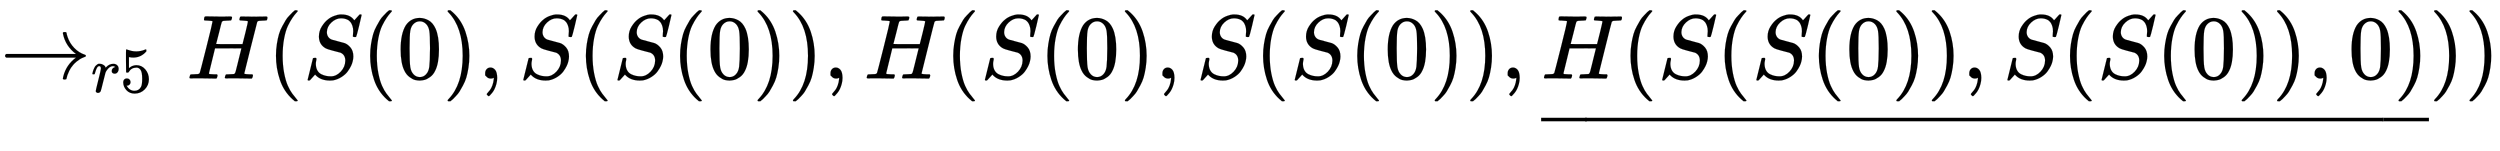 <svg xmlns:xlink="http://www.w3.org/1999/xlink" width="63.812ex" height="3.843ex" style="vertical-align: -1.092ex; margin-bottom: -0.746ex;" viewBox="0 -863.1 27474.4 1654.5" role="img" focusable="false" xmlns="http://www.w3.org/2000/svg" aria-labelledby="MathJax-SVG-1-Title"><title id="MathJax-SVG-1-Title">right arrow Subscript r Baseline 5 Baseline upper H left parenthesis upper S left parenthesis 0 right parenthesis comma upper S left parenthesis upper S left parenthesis 0 right parenthesis right parenthesis comma upper H left parenthesis upper S left parenthesis 0 right parenthesis comma upper S left parenthesis upper S left parenthesis 0 right parenthesis right parenthesis comma ModifyingBelow upper H left parenthesis upper S left parenthesis upper S left parenthesis 0 right parenthesis right parenthesis comma upper S left parenthesis upper S left parenthesis 0 right parenthesis right parenthesis comma 0 right parenthesis With bar right parenthesis right parenthesis</title><defs aria-hidden="true"><path stroke-width="1" id="E1-MJMAIN-2192" d="M56 237T56 250T70 270H835Q719 357 692 493Q692 494 692 496T691 499Q691 511 708 511H711Q720 511 723 510T729 506T732 497T735 481T743 456Q765 389 816 336T935 261Q944 258 944 250Q944 244 939 241T915 231T877 212Q836 186 806 152T761 85T740 35T732 4Q730 -6 727 -8T711 -11Q691 -11 691 0Q691 7 696 25Q728 151 835 230H70Q56 237 56 250Z"></path><path stroke-width="1" id="E1-MJMATHI-72" d="M21 287Q22 290 23 295T28 317T38 348T53 381T73 411T99 433T132 442Q161 442 183 430T214 408T225 388Q227 382 228 382T236 389Q284 441 347 441H350Q398 441 422 400Q430 381 430 363Q430 333 417 315T391 292T366 288Q346 288 334 299T322 328Q322 376 378 392Q356 405 342 405Q286 405 239 331Q229 315 224 298T190 165Q156 25 151 16Q138 -11 108 -11Q95 -11 87 -5T76 7T74 17Q74 30 114 189T154 366Q154 405 128 405Q107 405 92 377T68 316T57 280Q55 278 41 278H27Q21 284 21 287Z"></path><path stroke-width="1" id="E1-MJMAIN-35" d="M164 157Q164 133 148 117T109 101H102Q148 22 224 22Q294 22 326 82Q345 115 345 210Q345 313 318 349Q292 382 260 382H254Q176 382 136 314Q132 307 129 306T114 304Q97 304 95 310Q93 314 93 485V614Q93 664 98 664Q100 666 102 666Q103 666 123 658T178 642T253 634Q324 634 389 662Q397 666 402 666Q410 666 410 648V635Q328 538 205 538Q174 538 149 544L139 546V374Q158 388 169 396T205 412T256 420Q337 420 393 355T449 201Q449 109 385 44T229 -22Q148 -22 99 32T50 154Q50 178 61 192T84 210T107 214Q132 214 148 197T164 157Z"></path><path stroke-width="1" id="E1-MJMATHI-48" d="M228 637Q194 637 192 641Q191 643 191 649Q191 673 202 682Q204 683 219 683Q260 681 355 681Q389 681 418 681T463 682T483 682Q499 682 499 672Q499 670 497 658Q492 641 487 638H485Q483 638 480 638T473 638T464 637T455 637Q416 636 405 634T387 623Q384 619 355 500Q348 474 340 442T328 395L324 380Q324 378 469 378H614L615 381Q615 384 646 504Q674 619 674 627T617 637Q594 637 587 639T580 648Q580 650 582 660Q586 677 588 679T604 682Q609 682 646 681T740 680Q802 680 835 681T871 682Q888 682 888 672Q888 645 876 638H874Q872 638 869 638T862 638T853 637T844 637Q805 636 794 634T776 623Q773 618 704 340T634 58Q634 51 638 51Q646 48 692 46H723Q729 38 729 37T726 19Q722 6 716 0H701Q664 2 567 2Q533 2 504 2T458 2T437 1Q420 1 420 10Q420 15 423 24Q428 43 433 45Q437 46 448 46H454Q481 46 514 49Q520 50 522 50T528 55T534 64T540 82T547 110T558 153Q565 181 569 198Q602 330 602 331T457 332H312L279 197Q245 63 245 58Q245 51 253 49T303 46H334Q340 38 340 37T337 19Q333 6 327 0H312Q275 2 178 2Q144 2 115 2T69 2T48 1Q31 1 31 10Q31 12 34 24Q39 43 44 45Q48 46 59 46H65Q92 46 125 49Q139 52 144 61Q147 65 216 339T285 628Q285 635 228 637Z"></path><path stroke-width="1" id="E1-MJMAIN-28" d="M94 250Q94 319 104 381T127 488T164 576T202 643T244 695T277 729T302 750H315H319Q333 750 333 741Q333 738 316 720T275 667T226 581T184 443T167 250T184 58T225 -81T274 -167T316 -220T333 -241Q333 -250 318 -250H315H302L274 -226Q180 -141 137 -14T94 250Z"></path><path stroke-width="1" id="E1-MJMATHI-53" d="M308 24Q367 24 416 76T466 197Q466 260 414 284Q308 311 278 321T236 341Q176 383 176 462Q176 523 208 573T273 648Q302 673 343 688T407 704H418H425Q521 704 564 640Q565 640 577 653T603 682T623 704Q624 704 627 704T632 705Q645 705 645 698T617 577T585 459T569 456Q549 456 549 465Q549 471 550 475Q550 478 551 494T553 520Q553 554 544 579T526 616T501 641Q465 662 419 662Q362 662 313 616T263 510Q263 480 278 458T319 427Q323 425 389 408T456 390Q490 379 522 342T554 242Q554 216 546 186Q541 164 528 137T492 78T426 18T332 -20Q320 -22 298 -22Q199 -22 144 33L134 44L106 13Q83 -14 78 -18T65 -22Q52 -22 52 -14Q52 -11 110 221Q112 227 130 227H143Q149 221 149 216Q149 214 148 207T144 186T142 153Q144 114 160 87T203 47T255 29T308 24Z"></path><path stroke-width="1" id="E1-MJMAIN-30" d="M96 585Q152 666 249 666Q297 666 345 640T423 548Q460 465 460 320Q460 165 417 83Q397 41 362 16T301 -15T250 -22Q224 -22 198 -16T137 16T82 83Q39 165 39 320Q39 494 96 585ZM321 597Q291 629 250 629Q208 629 178 597Q153 571 145 525T137 333Q137 175 145 125T181 46Q209 16 250 16Q290 16 318 46Q347 76 354 130T362 333Q362 478 354 524T321 597Z"></path><path stroke-width="1" id="E1-MJMAIN-29" d="M60 749L64 750Q69 750 74 750H86L114 726Q208 641 251 514T294 250Q294 182 284 119T261 12T224 -76T186 -143T145 -194T113 -227T90 -246Q87 -249 86 -250H74Q66 -250 63 -250T58 -247T55 -238Q56 -237 66 -225Q221 -64 221 250T66 725Q56 737 55 738Q55 746 60 749Z"></path><path stroke-width="1" id="E1-MJMAIN-2C" d="M78 35T78 60T94 103T137 121Q165 121 187 96T210 8Q210 -27 201 -60T180 -117T154 -158T130 -185T117 -194Q113 -194 104 -185T95 -172Q95 -168 106 -156T131 -126T157 -76T173 -3V9L172 8Q170 7 167 6T161 3T152 1T140 0Q113 0 96 17Z"></path><path stroke-width="1" id="E1-MJMAIN-5F" d="M0 -62V-25H499V-62H0Z"></path><path stroke-width="1" id="E1-MJMAIN-2013" d="M0 248V285H499V248H0Z"></path></defs><g stroke="currentColor" fill="currentColor" stroke-width="0" transform="matrix(1 0 0 -1 0 0)" aria-hidden="true"> <use xlink:href="#E1-MJMAIN-2192" x="0" y="0"></use><g transform="translate(1000,-150)"> <use transform="scale(0.707)" xlink:href="#E1-MJMATHI-72" x="0" y="0"></use> <use transform="scale(0.707)" xlink:href="#E1-MJMAIN-35" x="451" y="0"></use></g> <use xlink:href="#E1-MJMATHI-48" x="2051" y="0"></use> <use xlink:href="#E1-MJMAIN-28" x="2939" y="0"></use> <use xlink:href="#E1-MJMATHI-53" x="3329" y="0"></use> <use xlink:href="#E1-MJMAIN-28" x="3974" y="0"></use> <use xlink:href="#E1-MJMAIN-30" x="4364" y="0"></use> <use xlink:href="#E1-MJMAIN-29" x="4864" y="0"></use> <use xlink:href="#E1-MJMAIN-2C" x="5254" y="0"></use> <use xlink:href="#E1-MJMATHI-53" x="5699" y="0"></use> <use xlink:href="#E1-MJMAIN-28" x="6345" y="0"></use> <use xlink:href="#E1-MJMATHI-53" x="6734" y="0"></use> <use xlink:href="#E1-MJMAIN-28" x="7380" y="0"></use> <use xlink:href="#E1-MJMAIN-30" x="7769" y="0"></use> <use xlink:href="#E1-MJMAIN-29" x="8270" y="0"></use> <use xlink:href="#E1-MJMAIN-29" x="8659" y="0"></use> <use xlink:href="#E1-MJMAIN-2C" x="9049" y="0"></use> <use xlink:href="#E1-MJMATHI-48" x="9494" y="0"></use> <use xlink:href="#E1-MJMAIN-28" x="10382" y="0"></use> <use xlink:href="#E1-MJMATHI-53" x="10772" y="0"></use> <use xlink:href="#E1-MJMAIN-28" x="11417" y="0"></use> <use xlink:href="#E1-MJMAIN-30" x="11807" y="0"></use> <use xlink:href="#E1-MJMAIN-29" x="12307" y="0"></use> <use xlink:href="#E1-MJMAIN-2C" x="12697" y="0"></use> <use xlink:href="#E1-MJMATHI-53" x="13142" y="0"></use> <use xlink:href="#E1-MJMAIN-28" x="13787" y="0"></use> <use xlink:href="#E1-MJMATHI-53" x="14177" y="0"></use> <use xlink:href="#E1-MJMAIN-28" x="14822" y="0"></use> <use xlink:href="#E1-MJMAIN-30" x="15212" y="0"></use> <use xlink:href="#E1-MJMAIN-29" x="15712" y="0"></use> <use xlink:href="#E1-MJMAIN-29" x="16102" y="0"></use> <use xlink:href="#E1-MJMAIN-2C" x="16491" y="0"></use><g transform="translate(16937,0)"> <use xlink:href="#E1-MJMATHI-48" x="0" y="0"></use> <use xlink:href="#E1-MJMAIN-28" x="888" y="0"></use> <use xlink:href="#E1-MJMATHI-53" x="1278" y="0"></use> <use xlink:href="#E1-MJMAIN-28" x="1923" y="0"></use> <use xlink:href="#E1-MJMATHI-53" x="2313" y="0"></use> <use xlink:href="#E1-MJMAIN-28" x="2958" y="0"></use> <use xlink:href="#E1-MJMAIN-30" x="3348" y="0"></use> <use xlink:href="#E1-MJMAIN-29" x="3848" y="0"></use> <use xlink:href="#E1-MJMAIN-29" x="4238" y="0"></use> <use xlink:href="#E1-MJMAIN-2C" x="4627" y="0"></use> <use xlink:href="#E1-MJMATHI-53" x="5072" y="0"></use> <use xlink:href="#E1-MJMAIN-28" x="5718" y="0"></use> <use xlink:href="#E1-MJMATHI-53" x="6107" y="0"></use> <use xlink:href="#E1-MJMAIN-28" x="6753" y="0"></use> <use xlink:href="#E1-MJMAIN-30" x="7142" y="0"></use> <use xlink:href="#E1-MJMAIN-29" x="7643" y="0"></use> <use xlink:href="#E1-MJMAIN-29" x="8032" y="0"></use> <use xlink:href="#E1-MJMAIN-2C" x="8422" y="0"></use> <use xlink:href="#E1-MJMAIN-30" x="8867" y="0"></use> <use xlink:href="#E1-MJMAIN-29" x="9367" y="0"></use><g transform="translate(0,-717)"> <use xlink:href="#E1-MJMAIN-2013"></use><g transform="translate(490.223,0) scale(17.554,1)"> <use xlink:href="#E1-MJMAIN-2013"></use></g> <use xlink:href="#E1-MJMAIN-2013" x="9257" y="0"></use></g></g> <use xlink:href="#E1-MJMAIN-29" x="26695" y="0"></use> <use xlink:href="#E1-MJMAIN-29" x="27084" y="0"></use></g></svg>